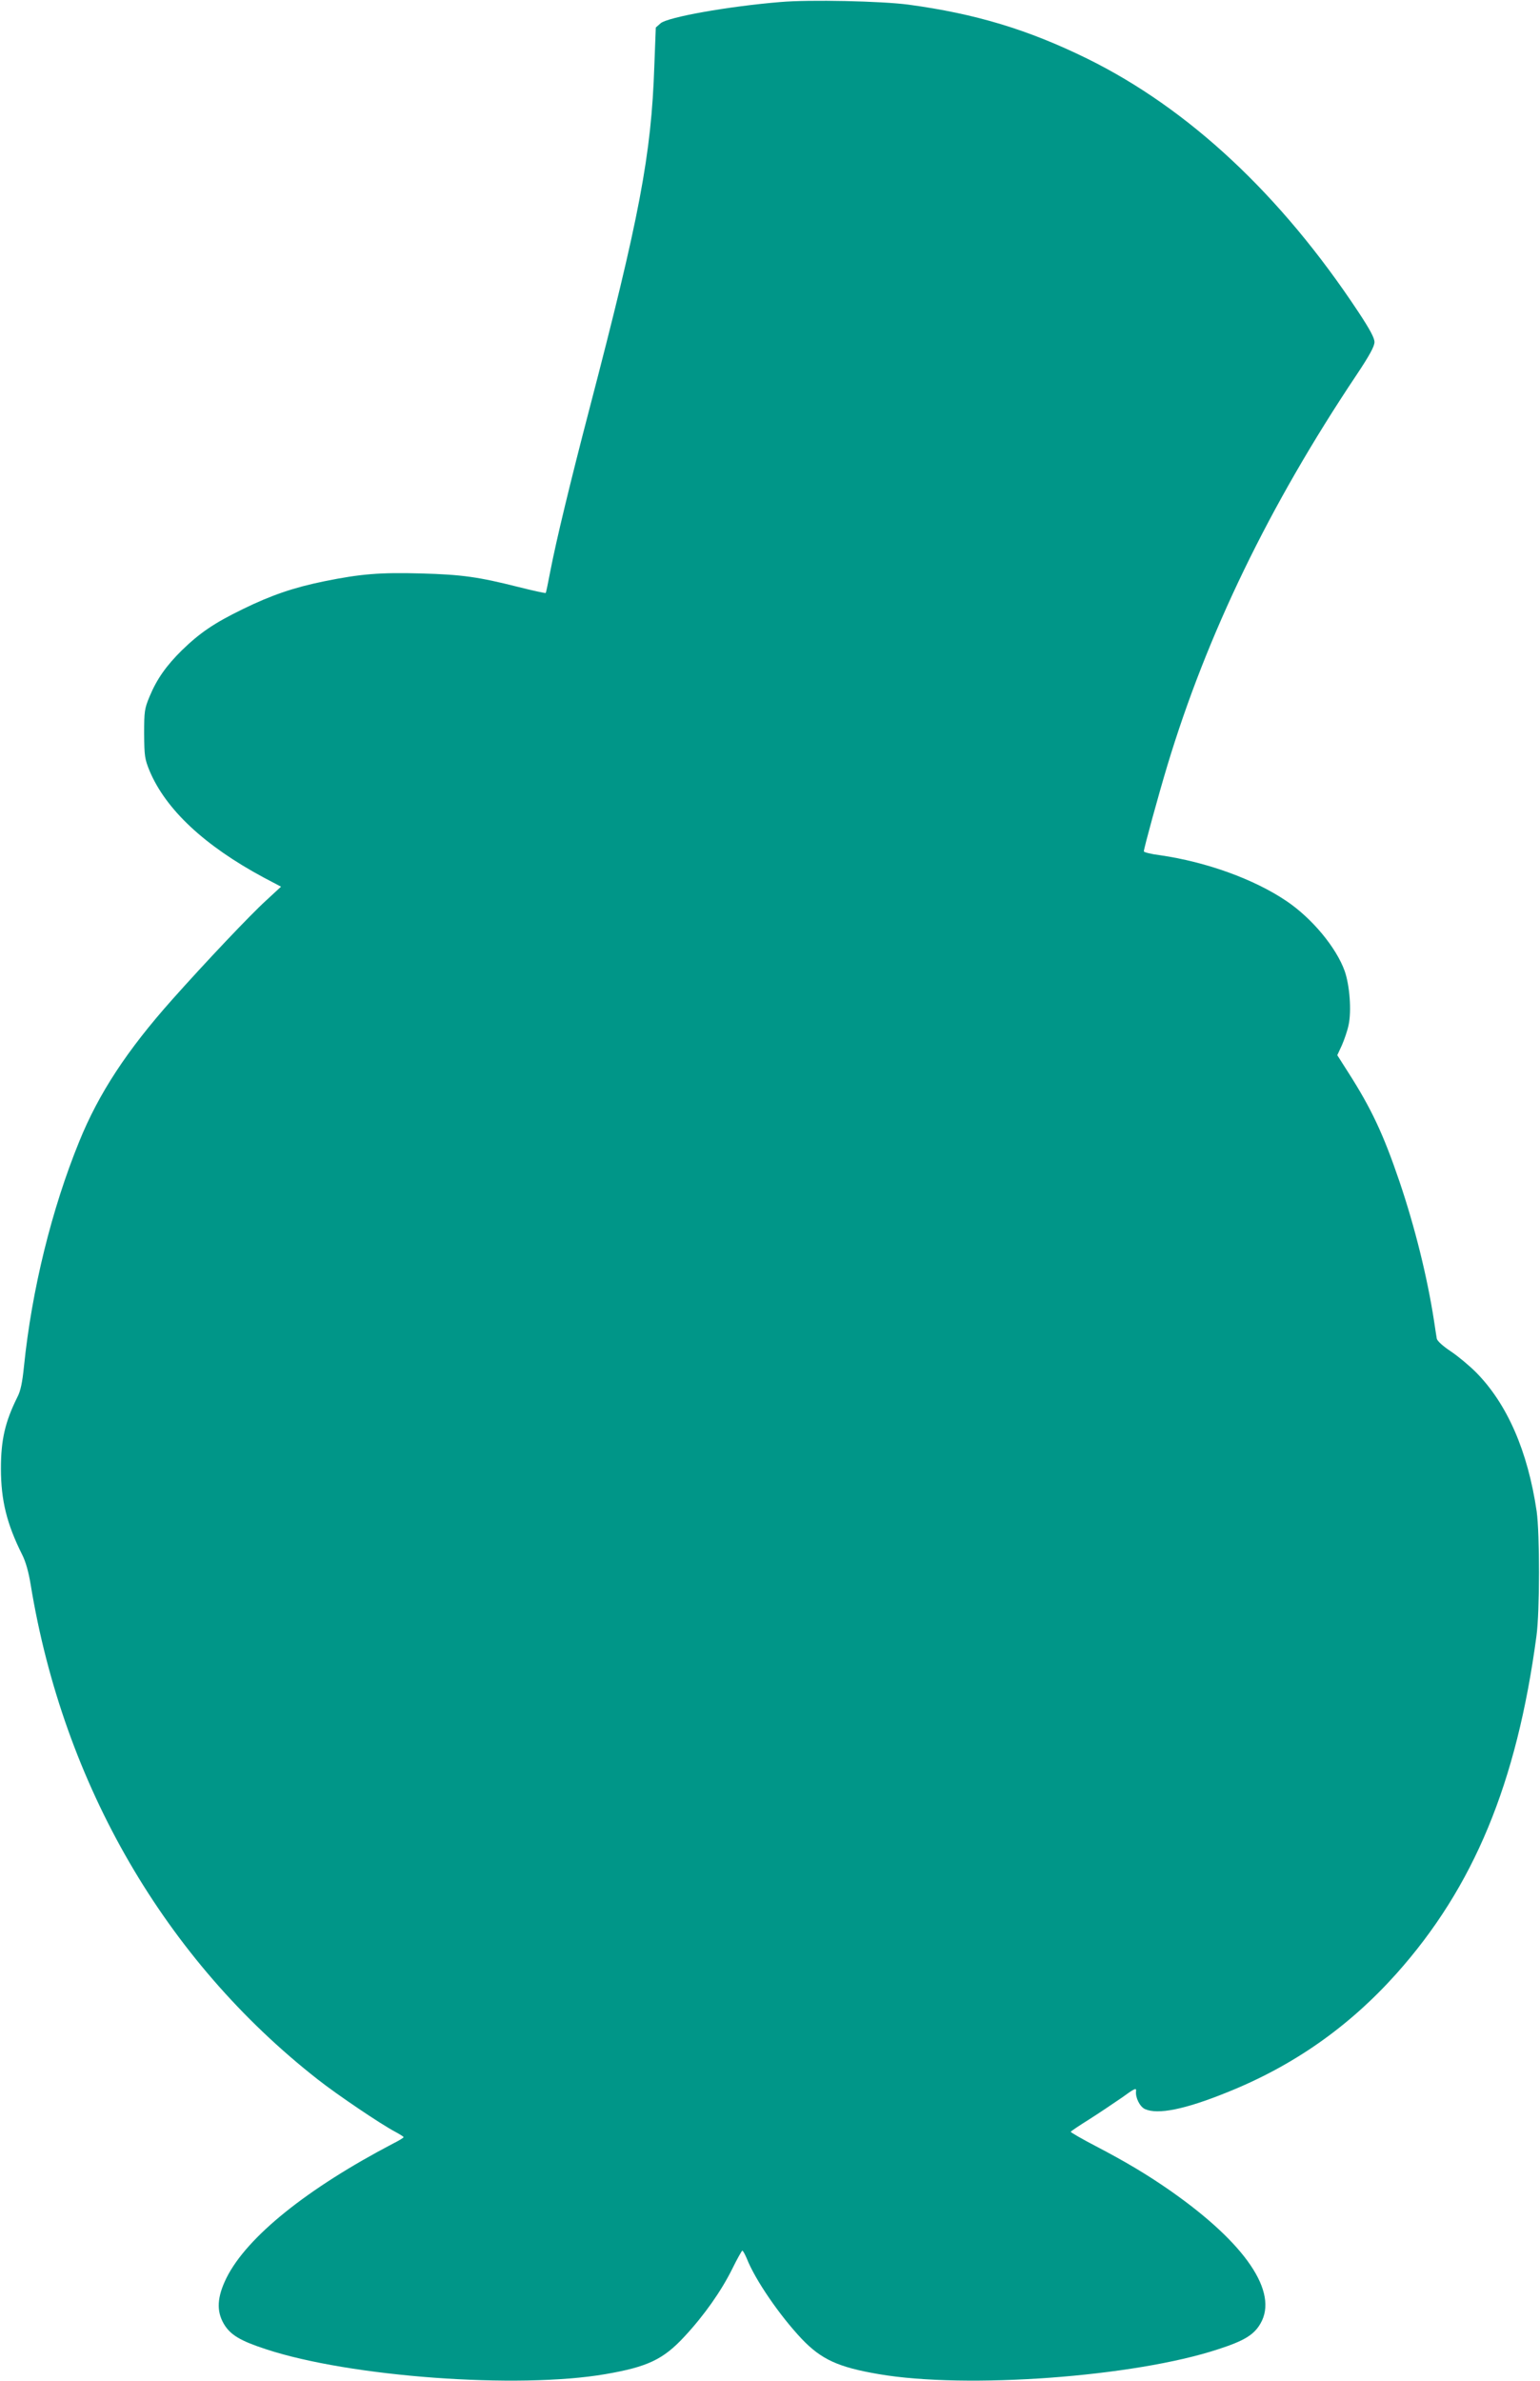 <?xml version="1.0" standalone="no"?>
<!DOCTYPE svg PUBLIC "-//W3C//DTD SVG 20010904//EN"
 "http://www.w3.org/TR/2001/REC-SVG-20010904/DTD/svg10.dtd">
<svg version="1.0" xmlns="http://www.w3.org/2000/svg"
 width="828pt" height="1280pt" viewBox="0 0 828 1280"
 preserveAspectRatio="xMidYMid meet">
<g transform="translate(0,1280) scale(0.1,-0.1)"
fill="#009688" stroke="none">
<path d="M4195 12789 c-279 -23 -604 -81 -643 -114 l-26 -23 -8 -208 c-16
-477 -80 -812 -348 -1839 -104 -398 -180 -714 -211 -875 -12 -63 -23 -117 -25
-118 -1 -2 -67 12 -146 32 -214 54 -303 67 -524 73 -219 6 -323 -2 -520 -42
-162 -33 -284 -74 -439 -150 -154 -75 -230 -127 -327 -221 -84 -83 -135 -155
-174 -249 -27 -65 -29 -79 -29 -200 1 -120 3 -135 29 -199 88 -209 296 -403
614 -574 l93 -49 -80 -74 c-83 -75 -329 -335 -506 -534 -242 -272 -394 -503
-499 -762 -148 -363 -255 -797 -297 -1208 -9 -88 -18 -133 -36 -167 -66 -133
-88 -230 -88 -383 0 -172 32 -299 114 -463 19 -37 35 -94 46 -162 176 -1075
724 -2018 1544 -2660 104 -82 340 -241 414 -280 26 -14 47 -27 47 -30 0 -3
-24 -18 -54 -33 -465 -243 -788 -503 -898 -723 -51 -103 -55 -178 -15 -247 35
-60 89 -92 227 -137 451 -149 1354 -215 1825 -134 227 39 311 79 425 202 107
115 198 245 257 364 26 53 51 97 54 98 4 0 14 -19 24 -42 45 -115 177 -307
296 -433 105 -110 196 -152 414 -189 471 -81 1374 -15 1825 134 139 45 192 77
227 138 98 168 -79 430 -483 713 -123 86 -242 157 -403 241 -75 39 -135 74
-134 77 1 3 45 33 98 66 52 33 131 86 176 117 70 51 80 55 77 35 -4 -34 20
-83 48 -96 69 -31 214 -2 439 89 358 143 657 353 913 639 416 466 647 1023
753 1816 18 133 18 550 1 670 -48 325 -159 578 -326 747 -36 36 -97 87 -136
113 -42 28 -72 55 -75 68 -2 12 -9 56 -15 97 -36 233 -102 501 -186 749 -87
256 -152 393 -276 587 l-58 91 25 54 c13 30 30 79 36 109 16 75 6 211 -21 289
-45 126 -175 284 -315 378 -174 117 -429 209 -677 245 -49 6 -88 16 -88 21 0
16 81 311 126 460 213 707 548 1399 1016 2099 72 108 98 156 98 179 0 22 -24
67 -86 161 -417 631 -913 1094 -1459 1363 -318 156 -599 241 -960 290 -143 19
-533 28 -690 14z"/>
</g>
</svg>
